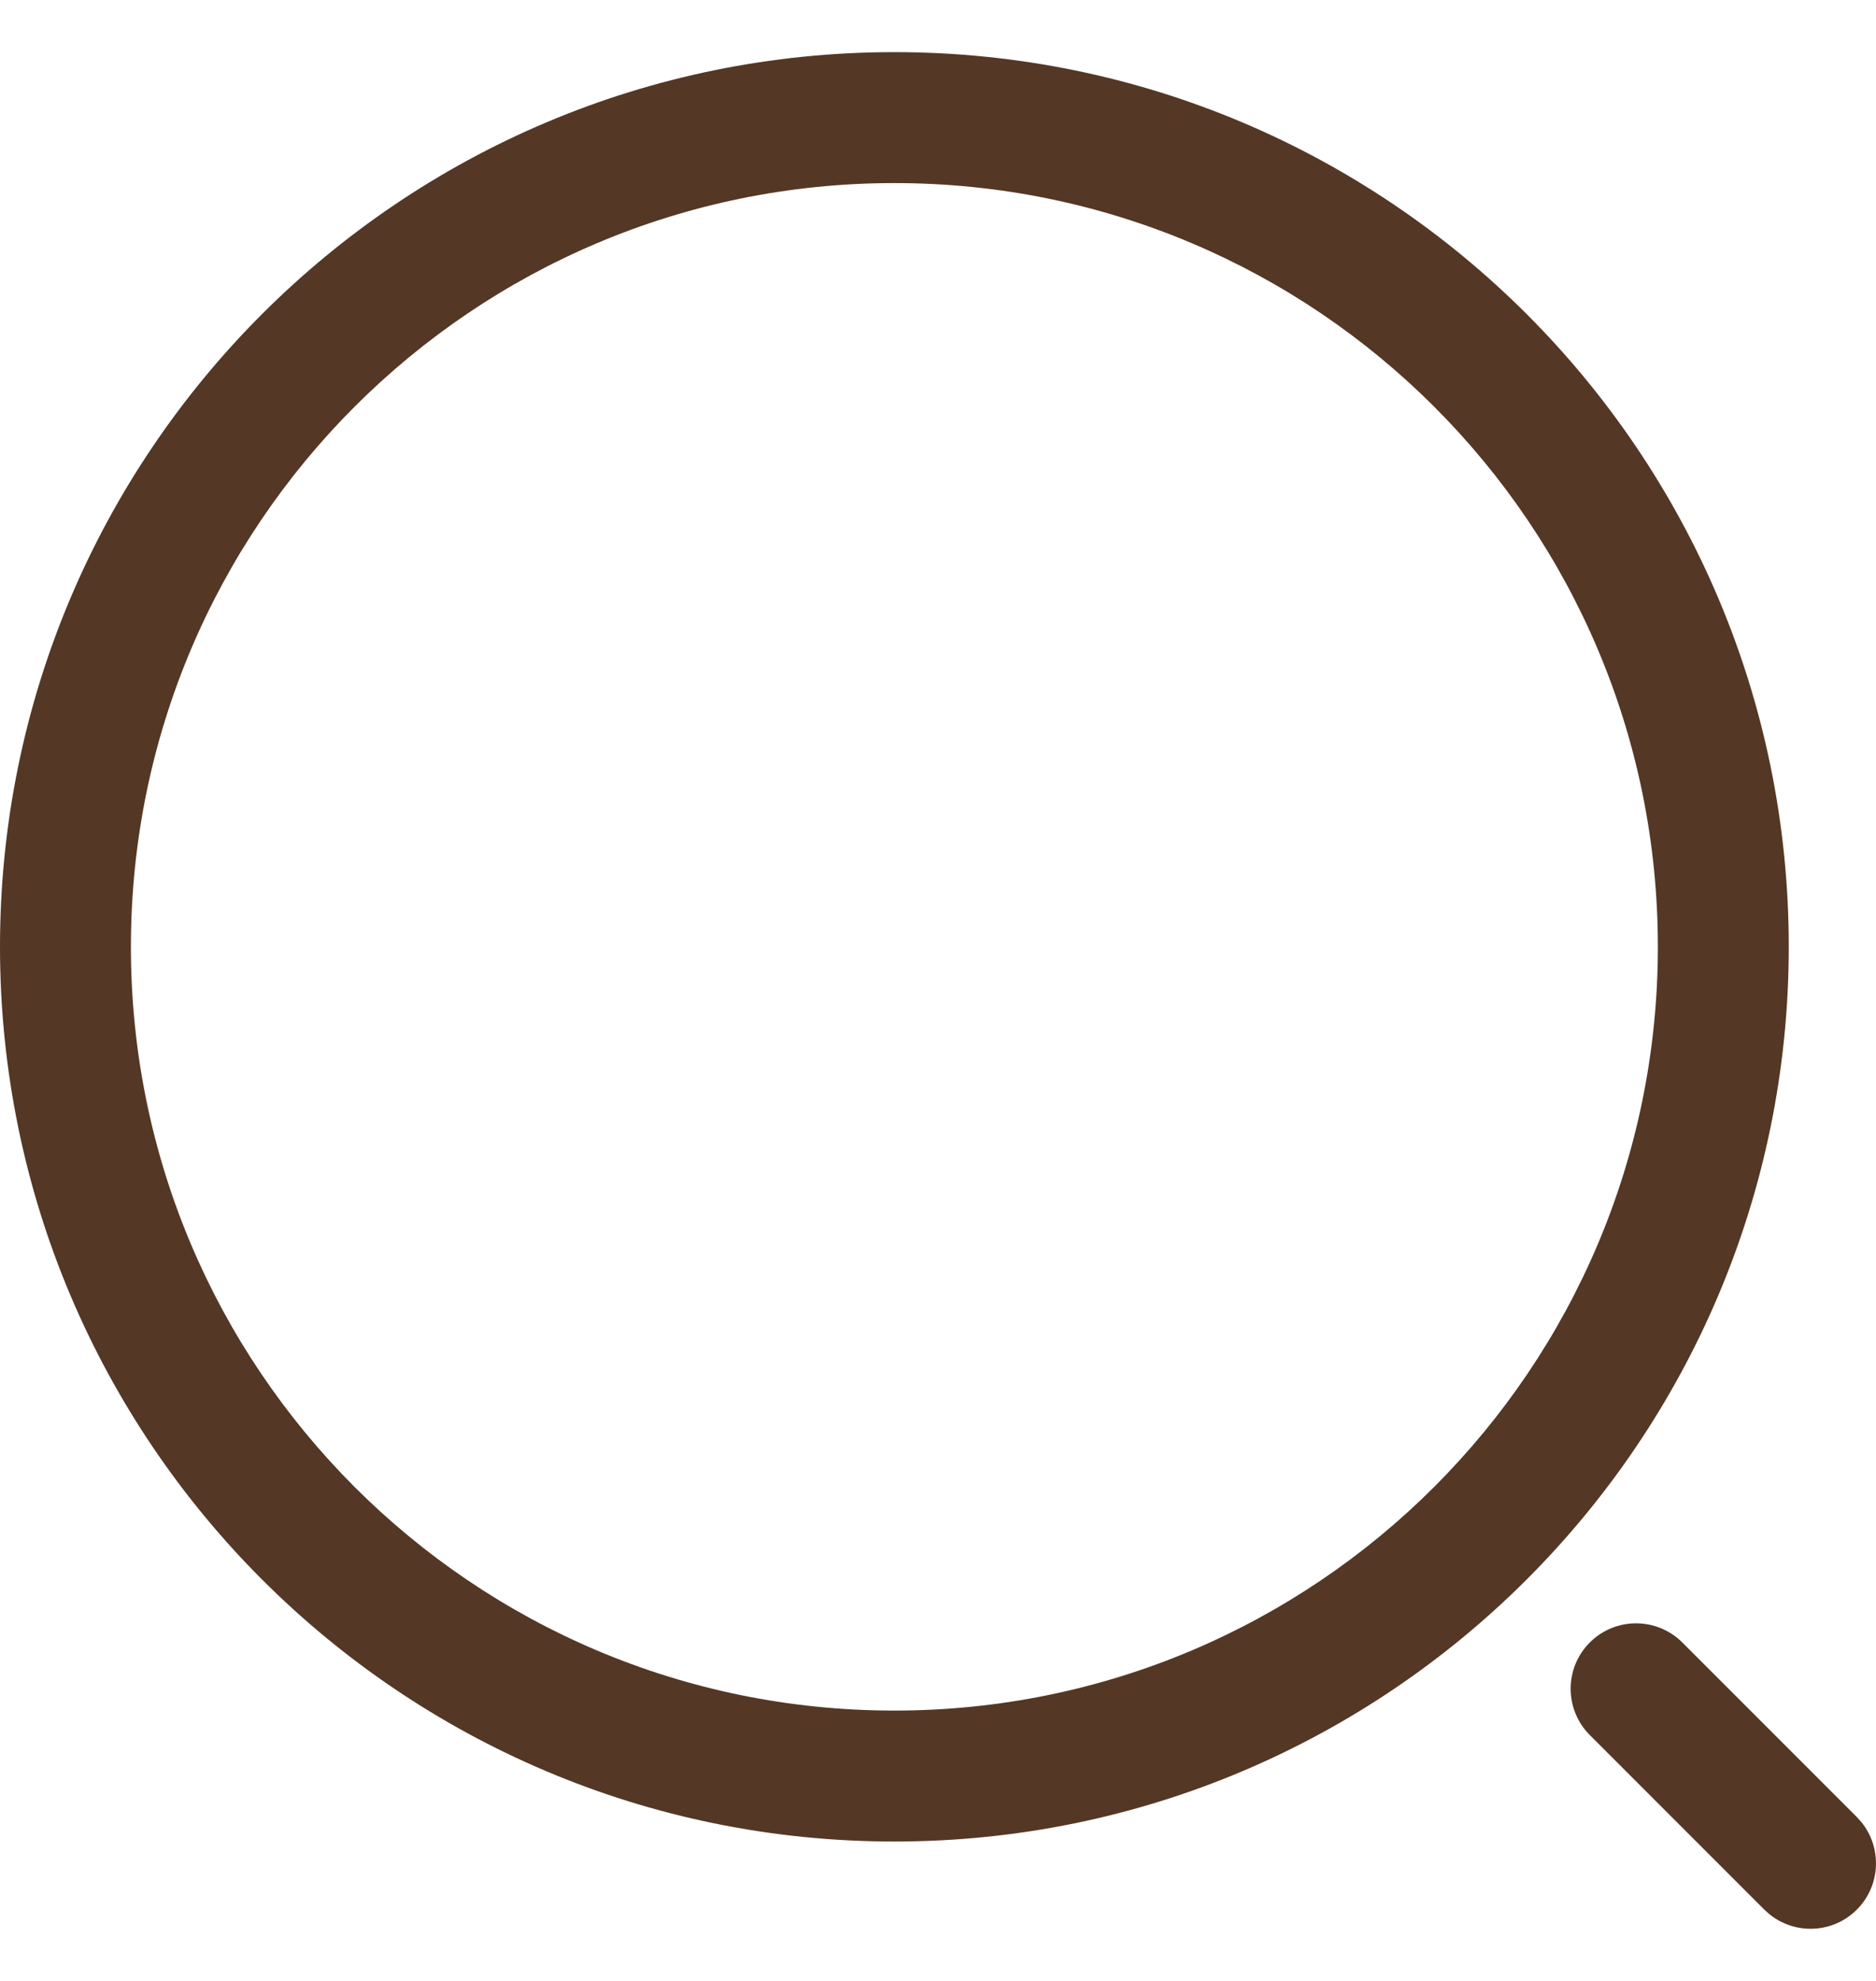 <svg width="18" height="19" viewBox="0 0 18 19" fill="none" xmlns="http://www.w3.org/2000/svg">
<path d="M15.254 15.754C15.499 15.509 15.896 15.509 16.142 15.754L17.816 17.428L17.859 17.476C18.06 17.722 18.046 18.087 17.816 18.316C17.587 18.546 17.222 18.56 16.976 18.359L16.928 18.316L15.254 16.642C15.009 16.396 15.009 15.999 15.254 15.754ZM8.581 0.5C13.32 0.5 17.163 4.342 17.163 9.081C17.163 13.82 13.32 17.663 8.581 17.663C3.842 17.663 0 13.82 0 9.081C0 4.342 3.842 0.5 8.581 0.5ZM8.581 1.756C4.536 1.756 1.256 5.036 1.256 9.081C1.256 13.127 4.535 16.407 8.581 16.407C12.627 16.407 15.907 13.127 15.907 9.081C15.907 5.035 12.627 1.756 8.581 1.756Z" fill="#543725"/>
</svg>
